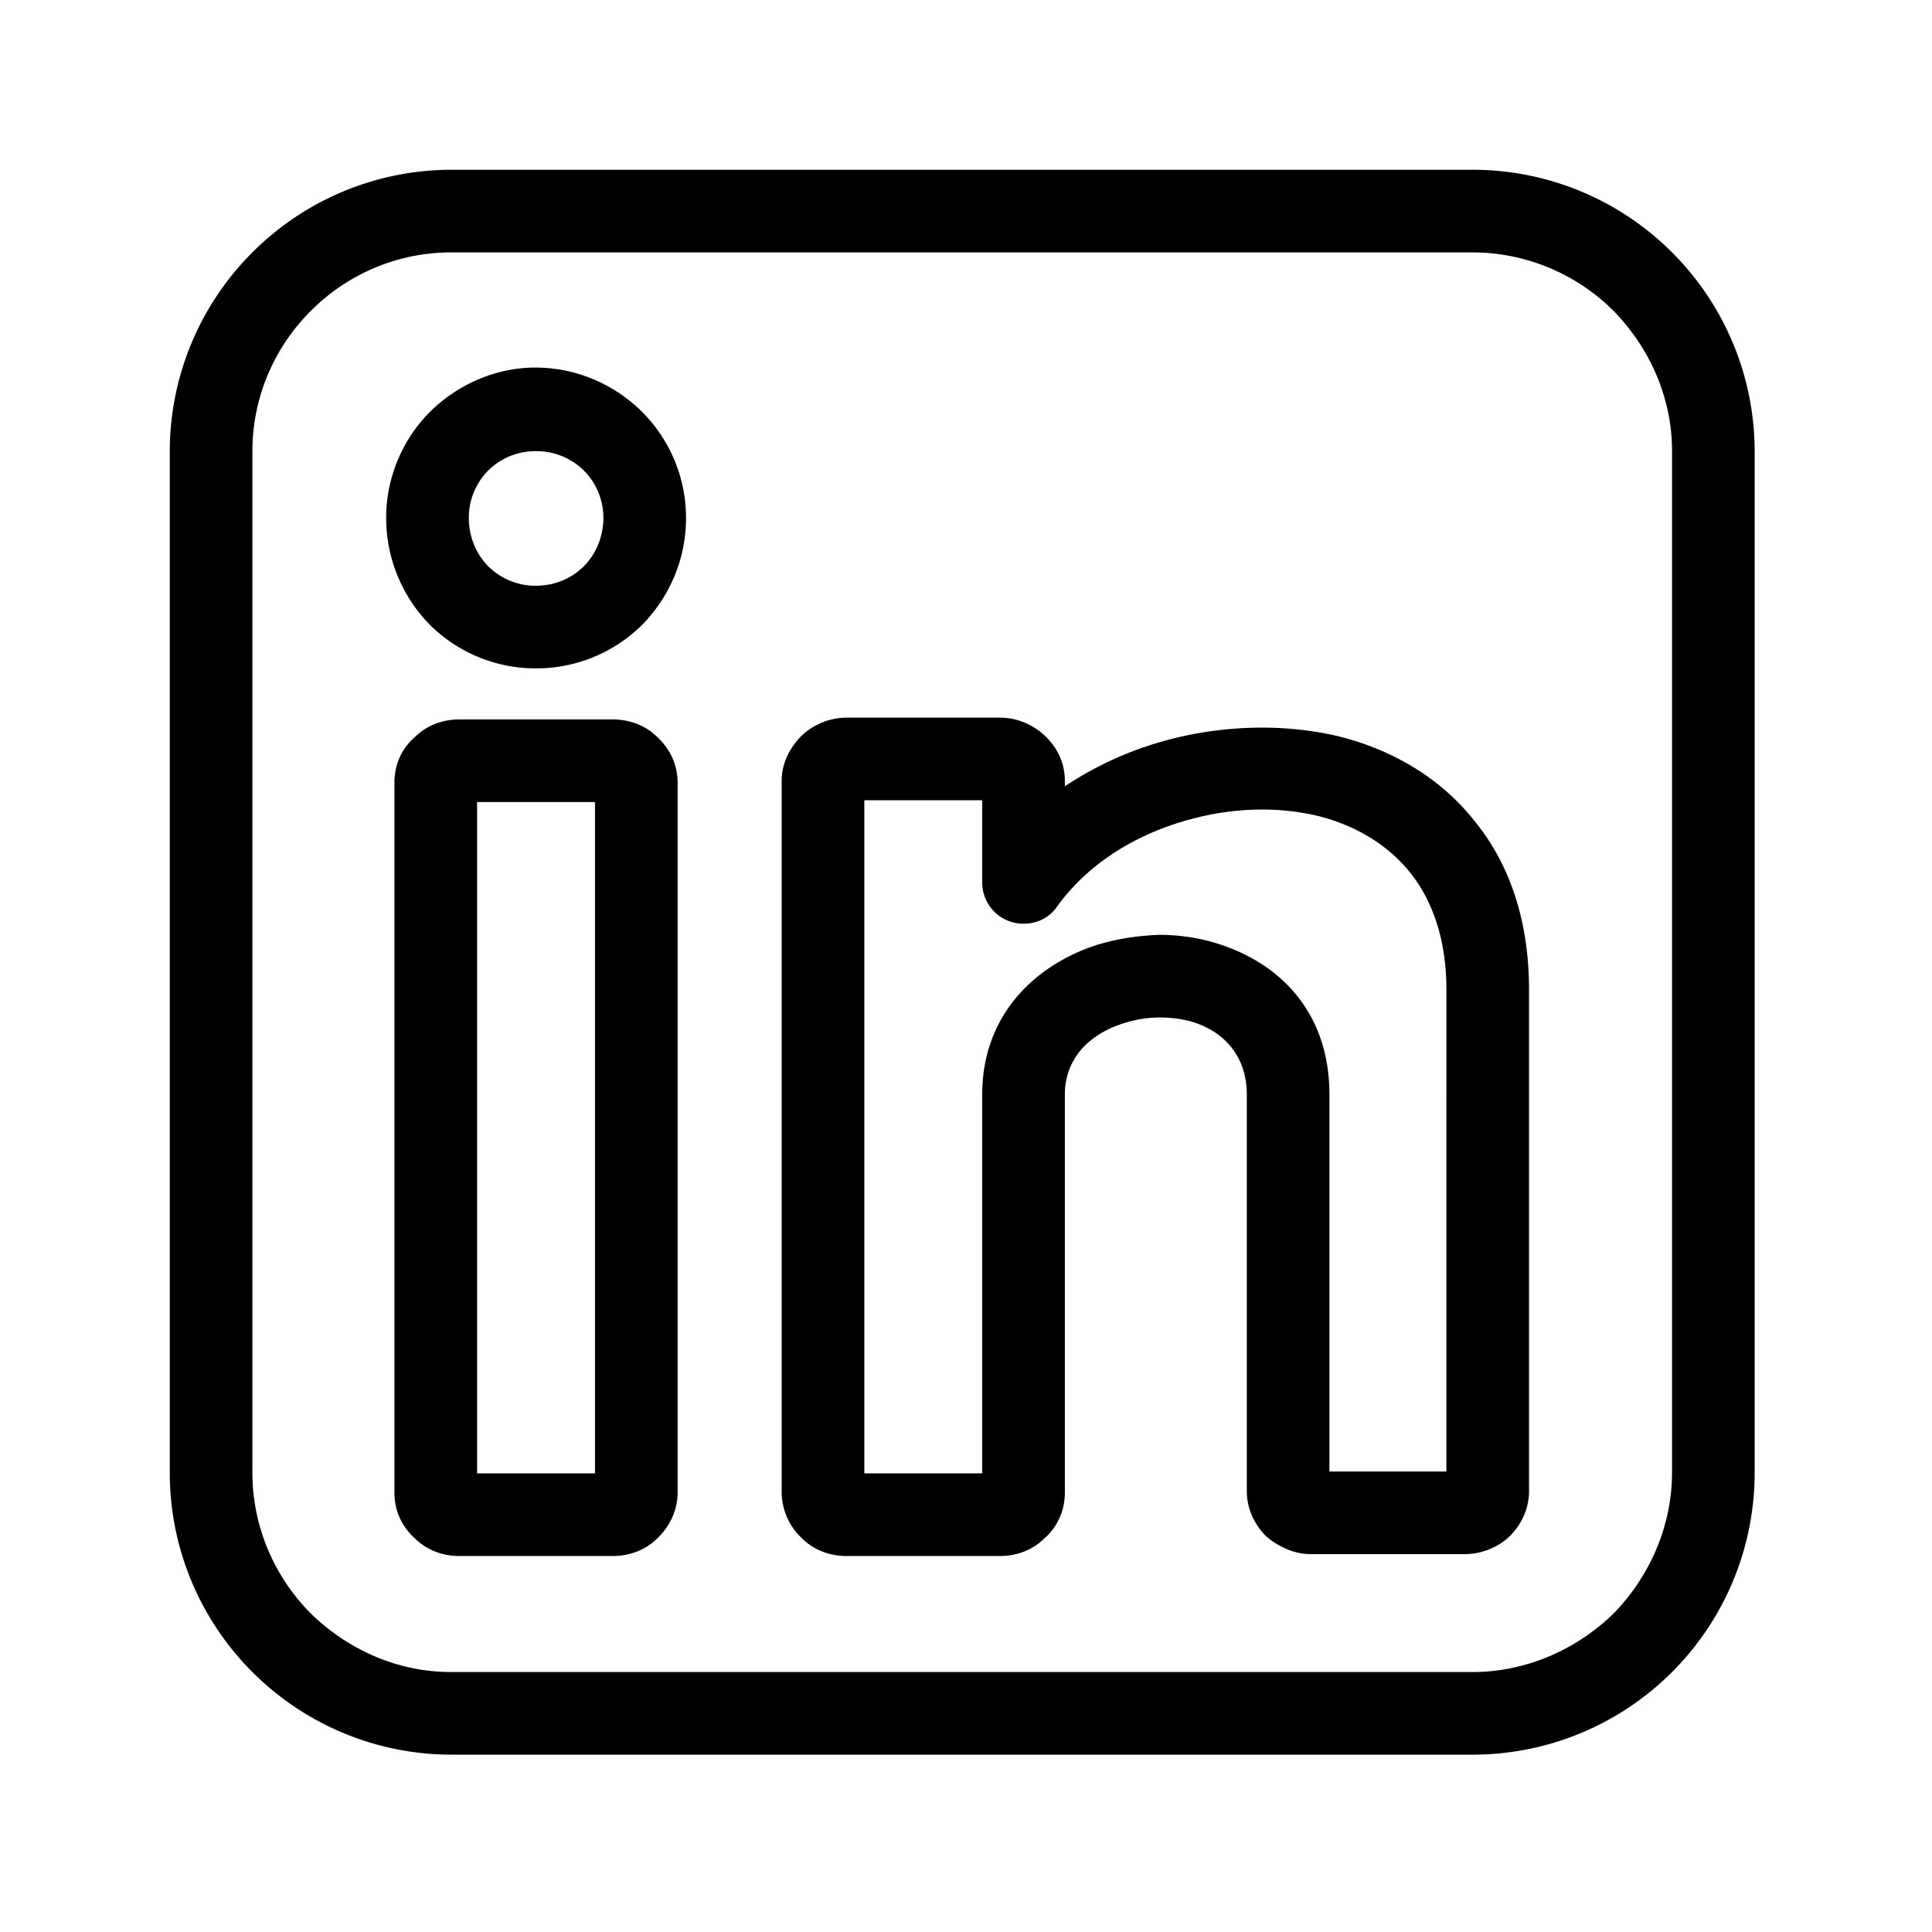 <svg xmlns="http://www.w3.org/2000/svg" width="85" viewBox="0 0 63.75 63.75" height="85" version="1.0"><defs><clipPath id="a"><path d="M5.602 5.602h52.296v52.296H5.602zm0 0"/></clipPath></defs><g clip-path="url(#a)"><path d="M14.887 5.602h33.699a9.291 9.291 0 0 1 6.586 2.726 9.282 9.282 0 0 1 2.726 6.559v33.699a9.291 9.291 0 0 1-2.726 6.586 9.291 9.291 0 0 1-6.586 2.726h-33.7a9.282 9.282 0 0 1-6.558-2.726 9.291 9.291 0 0 1-2.726-6.586v-33.7a9.282 9.282 0 0 1 2.726-6.558 9.282 9.282 0 0 1 6.559-2.726zm33.699 2.726h-33.7a6.526 6.526 0 0 0-4.628 1.93 6.526 6.526 0 0 0-1.93 4.629v33.699c0 1.805.738 3.46 1.93 4.656 1.195 1.164 2.82 1.93 4.629 1.93h33.699c1.805 0 3.46-.766 4.656-1.93 1.164-1.195 1.93-2.851 1.93-4.656v-33.7c0-1.808-.766-3.433-1.93-4.628a6.597 6.597 0 0 0-4.656-1.93zm0 0"/></g><path d="M15.16 23.738h5.055c.582 0 1.105.215 1.473.582.398.367.671.89.671 1.504v23.434c0 .582-.273 1.133-.672 1.504-.367.367-.89.582-1.472.582H15.16c-.582 0-1.101-.215-1.469-.582a1.984 1.984 0 0 1-.675-1.504V25.824c0-.613.246-1.137.675-1.504.368-.367.887-.582 1.47-.582zm4.473 2.727h-3.89v22.152h3.89zM27.938 23.68h5.054c.582 0 1.102.242 1.469.582.43.398.676.918.676 1.5v.183a11.462 11.462 0 0 1 3.644-1.593c1.778-.43 3.645-.461 5.36-.063 1.75.43 3.37 1.352 4.504 2.79 1.136 1.378 1.808 3.245 1.808 5.573V49.2c0 .582-.246 1.102-.644 1.5a2.196 2.196 0 0 1-1.47.582h-5.085c-.55 0-1.07-.246-1.469-.582-.398-.398-.644-.918-.644-1.5V36.117c0-1.226-.703-1.992-1.594-2.328-.399-.156-.86-.215-1.285-.215-.461 0-.922.09-1.348.246-1.012.367-1.777 1.133-1.777 2.297v13.14c0 .583-.246 1.134-.676 1.505-.367.367-.887.582-1.469.582h-5.054c-.583 0-1.106-.215-1.473-.582a2.095 2.095 0 0 1-.672-1.504V25.762c0-.582.273-1.102.672-1.5.367-.34.89-.582 1.473-.582zm4.472 2.726h-3.89v22.211h3.89v-12.5c0-2.484 1.563-4.137 3.582-4.87.707-.247 1.473-.368 2.238-.4.766 0 1.532.122 2.266.4 1.899.702 3.371 2.296 3.371 4.87v12.438h3.86V32.652c0-1.652-.461-2.937-1.196-3.859-.765-.95-1.836-1.563-3.031-1.867-1.29-.309-2.695-.278-4.043.062-1.84.457-3.496 1.438-4.566 2.91-.246.368-.645.582-1.133.582a1.36 1.36 0 0 1-1.348-1.347zM17.672 12.129c1.379 0 2.637.582 3.523 1.469a4.955 4.955 0 0 1 1.442 3.492c0 1.379-.551 2.605-1.442 3.523a4.967 4.967 0 0 1-3.523 1.442 4.955 4.955 0 0 1-3.492-1.442 5.036 5.036 0 0 1-1.438-3.523c0-1.348.551-2.602 1.438-3.492.89-.887 2.144-1.47 3.492-1.47zm1.594 3.398a2.215 2.215 0 0 0-1.594-.64c-.61 0-1.164.242-1.563.64-.398.399-.64.953-.64 1.563 0 .613.242 1.195.64 1.594.399.398.953.644 1.563.644.644 0 1.195-.246 1.594-.644.398-.399.644-.98.644-1.594 0-.61-.246-1.164-.644-1.563zm0 0"/></svg>